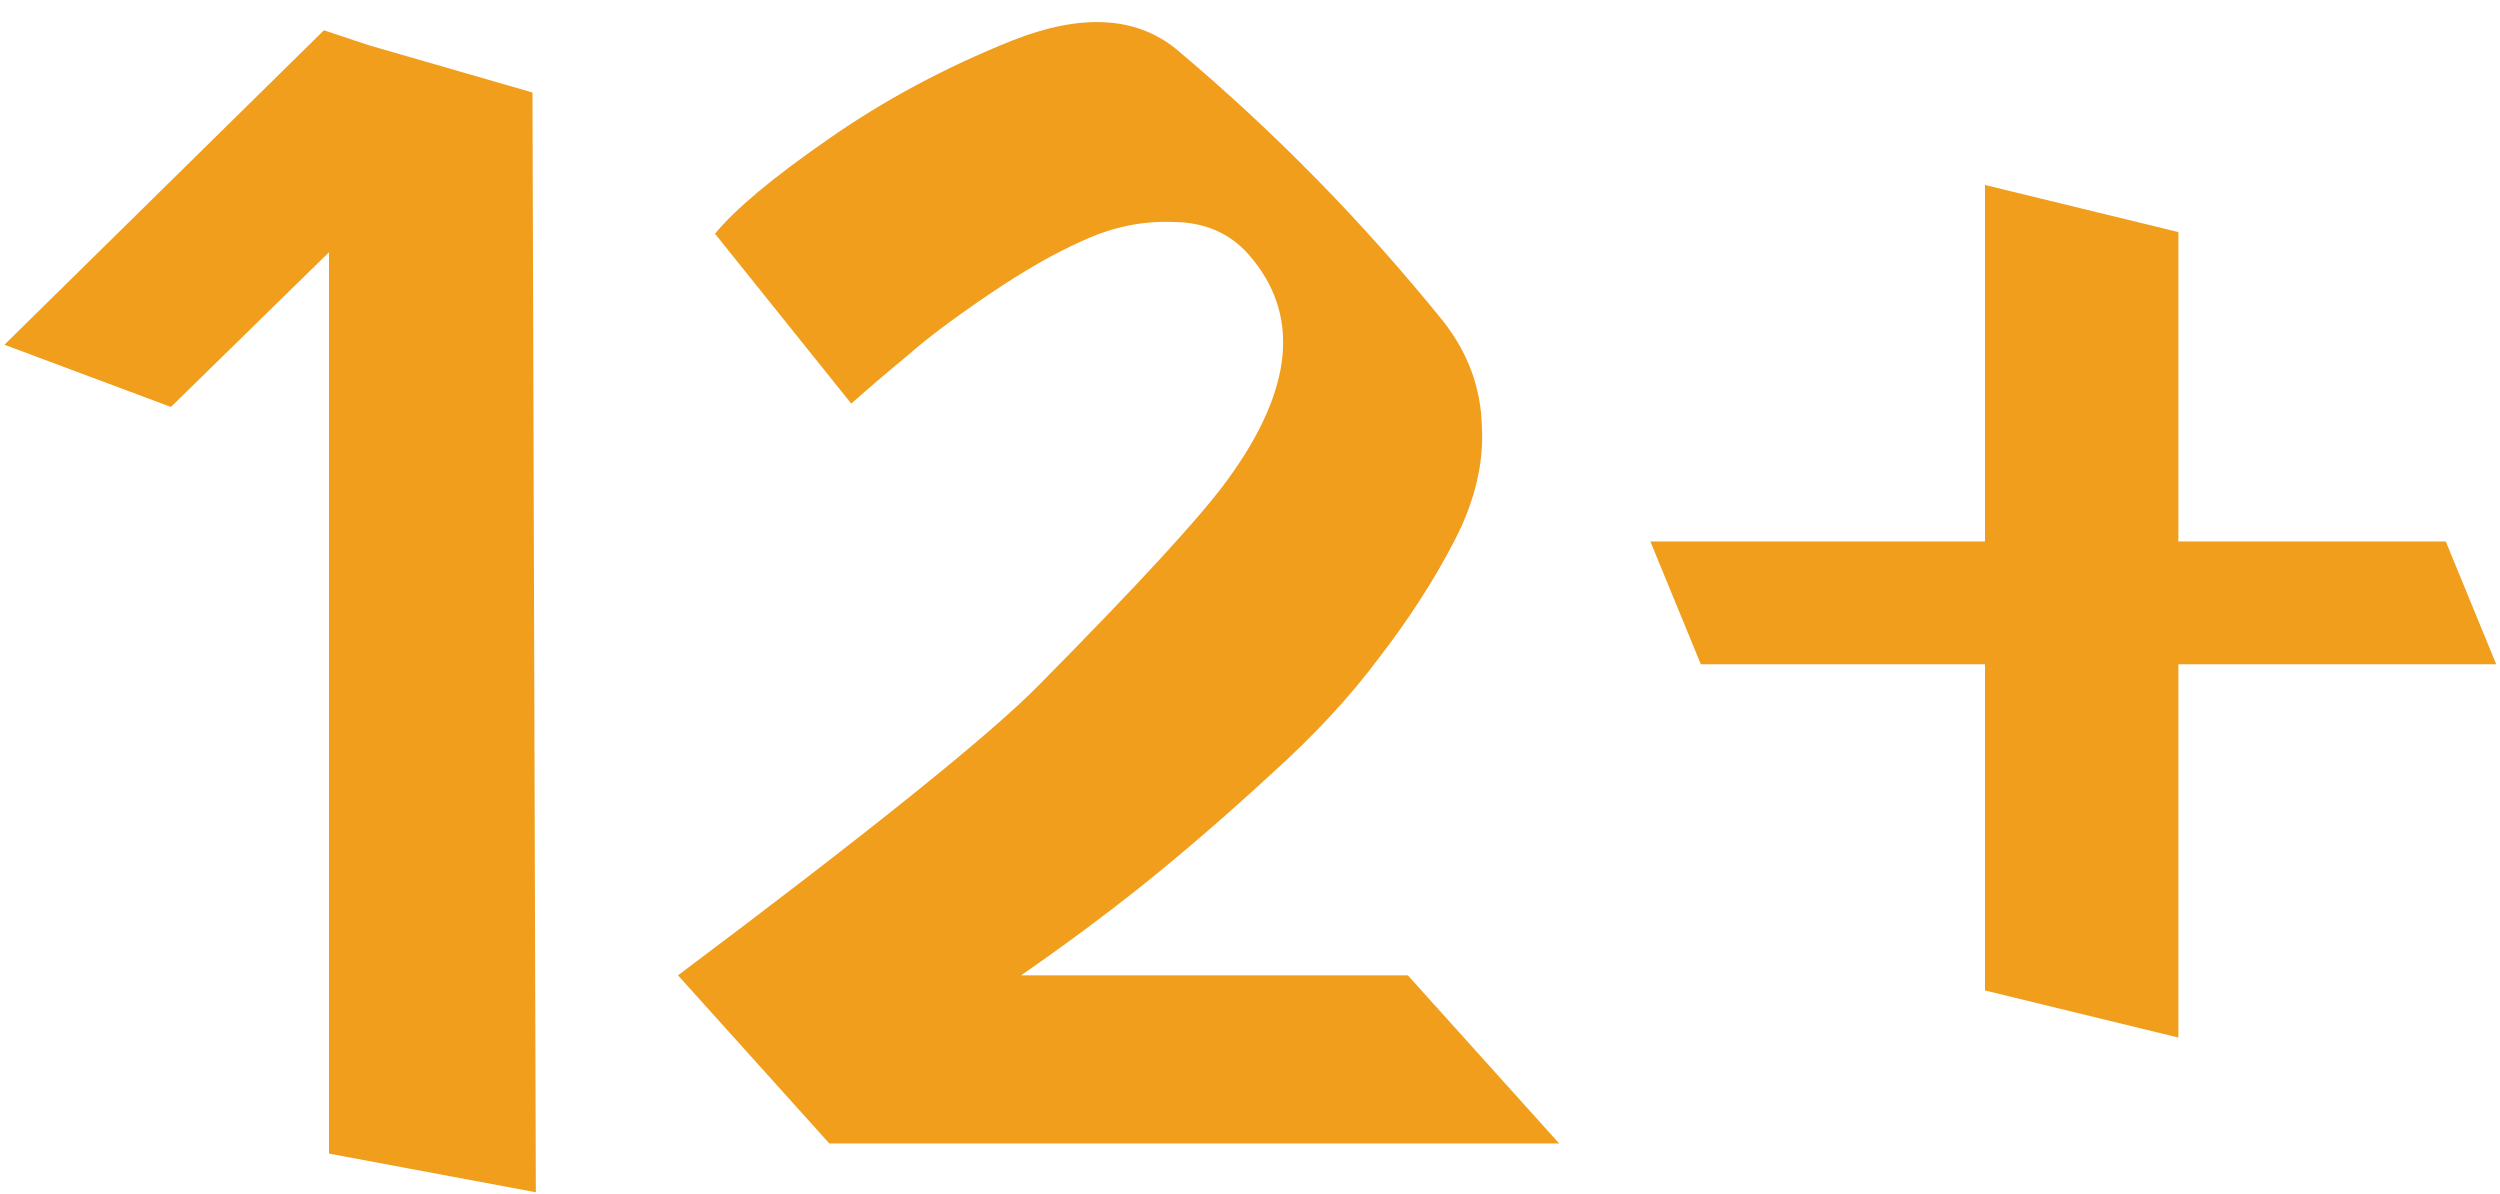 <?xml version="1.0" encoding="UTF-8"?> <svg xmlns="http://www.w3.org/2000/svg" width="446" height="213" viewBox="0 0 446 213" fill="none"><path d="M94.993 16.5L95.593 212.7L58.693 205.8V45L30.493 72.6L0.793 61.5L57.793 5.4L65.893 8.1L94.993 16.5ZM257.459 57.3C261.859 62.9 264.159 69.1 264.359 75.9C264.759 82.5 263.159 89.3 259.559 96.3C255.959 103.3 251.459 110.3 246.059 117.3C240.859 124.3 234.359 131.3 226.559 138.3C218.959 145.3 211.559 151.7 204.359 157.5C197.359 163.1 189.959 168.6 182.159 174H251.159L278.159 204H147.959L120.959 174C155.359 148.2 176.859 130.9 185.459 122.1C203.259 104.1 214.459 91.9 219.059 85.5C230.859 69.3 232.059 55.9 222.659 45.3C219.259 41.5 214.759 39.6 209.159 39.6C203.759 39.4 198.459 40.5 193.259 42.9C188.259 45.1 182.659 48.3 176.459 52.5C170.259 56.7 165.459 60.3 162.059 63.3C158.659 66.1 155.259 69 151.859 72L127.559 41.7C131.159 37.3 137.859 31.7 147.659 24.9C157.659 17.9 168.659 12 180.659 7.2C192.859 2.4 202.559 2.9 209.759 8.7C227.159 23.3 243.059 39.5 257.459 57.3ZM303.425 118.5L294.425 96.6H354.125V33L388.625 41.4V96.6H436.325L445.325 118.5H388.625V185.1L354.125 176.7V118.5H303.425Z" fill="#F09E1B"></path></svg> 